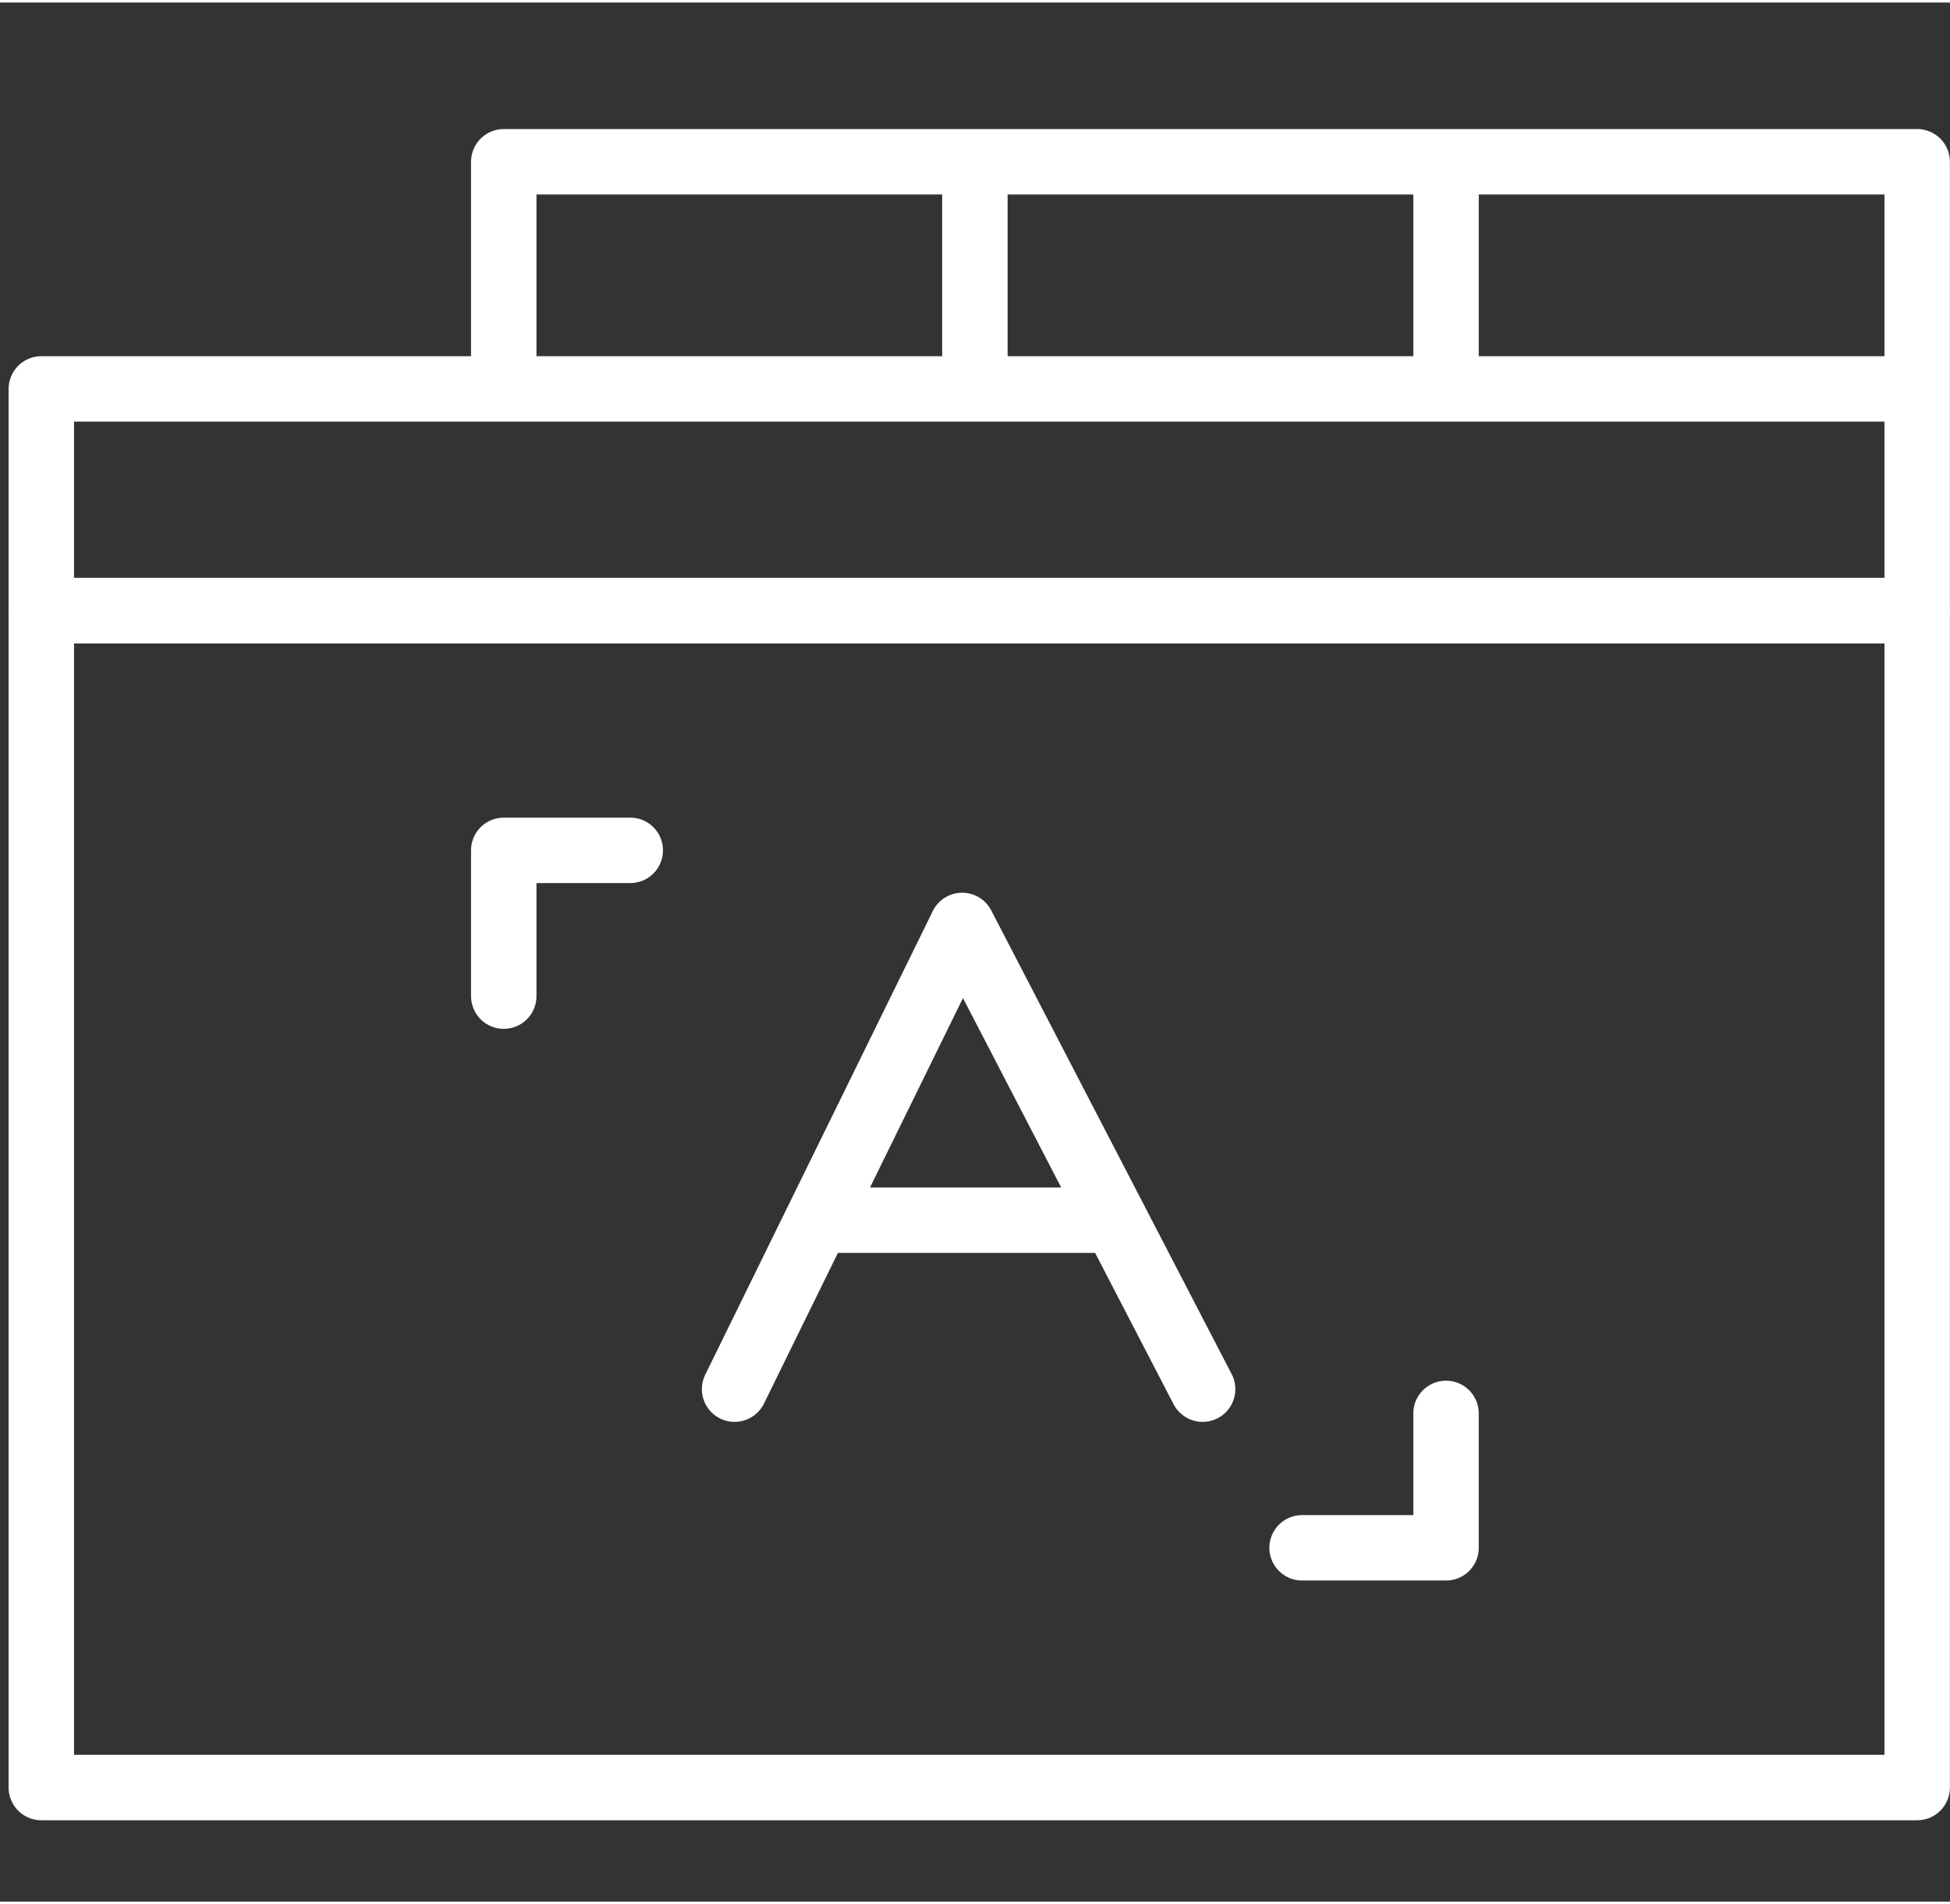 <?xml version="1.0"?>
<svg xmlns="http://www.w3.org/2000/svg" viewBox="0 0 74.5 72.554" width="85" height="83"><rect x="0" y="0" width="74.5" height="72.554" fill="#333333" stroke="none"/><g fill="none" stroke="#FFF" stroke-width="2.5" stroke-linejoin="round" stroke-miterlimit="10"><path d="M19.246 6.084h18v8.678h-18zM37.246 6.084h18v8.678h-18zM55.246 6.084h18v8.678h-18zM1.579 14.762h71.667v8.471H1.579z"/><path d="M1.579 23.232h71.667v44.964H1.579z"/><g stroke-linecap="round"><path d="M28.065 52.976L36.76 35.26l9.186 17.716M31.233 46.521h11.365M19.246 37.96v-5.569h4.833M55.246 53.902v5.135h-5.5"/></g></g></svg>
